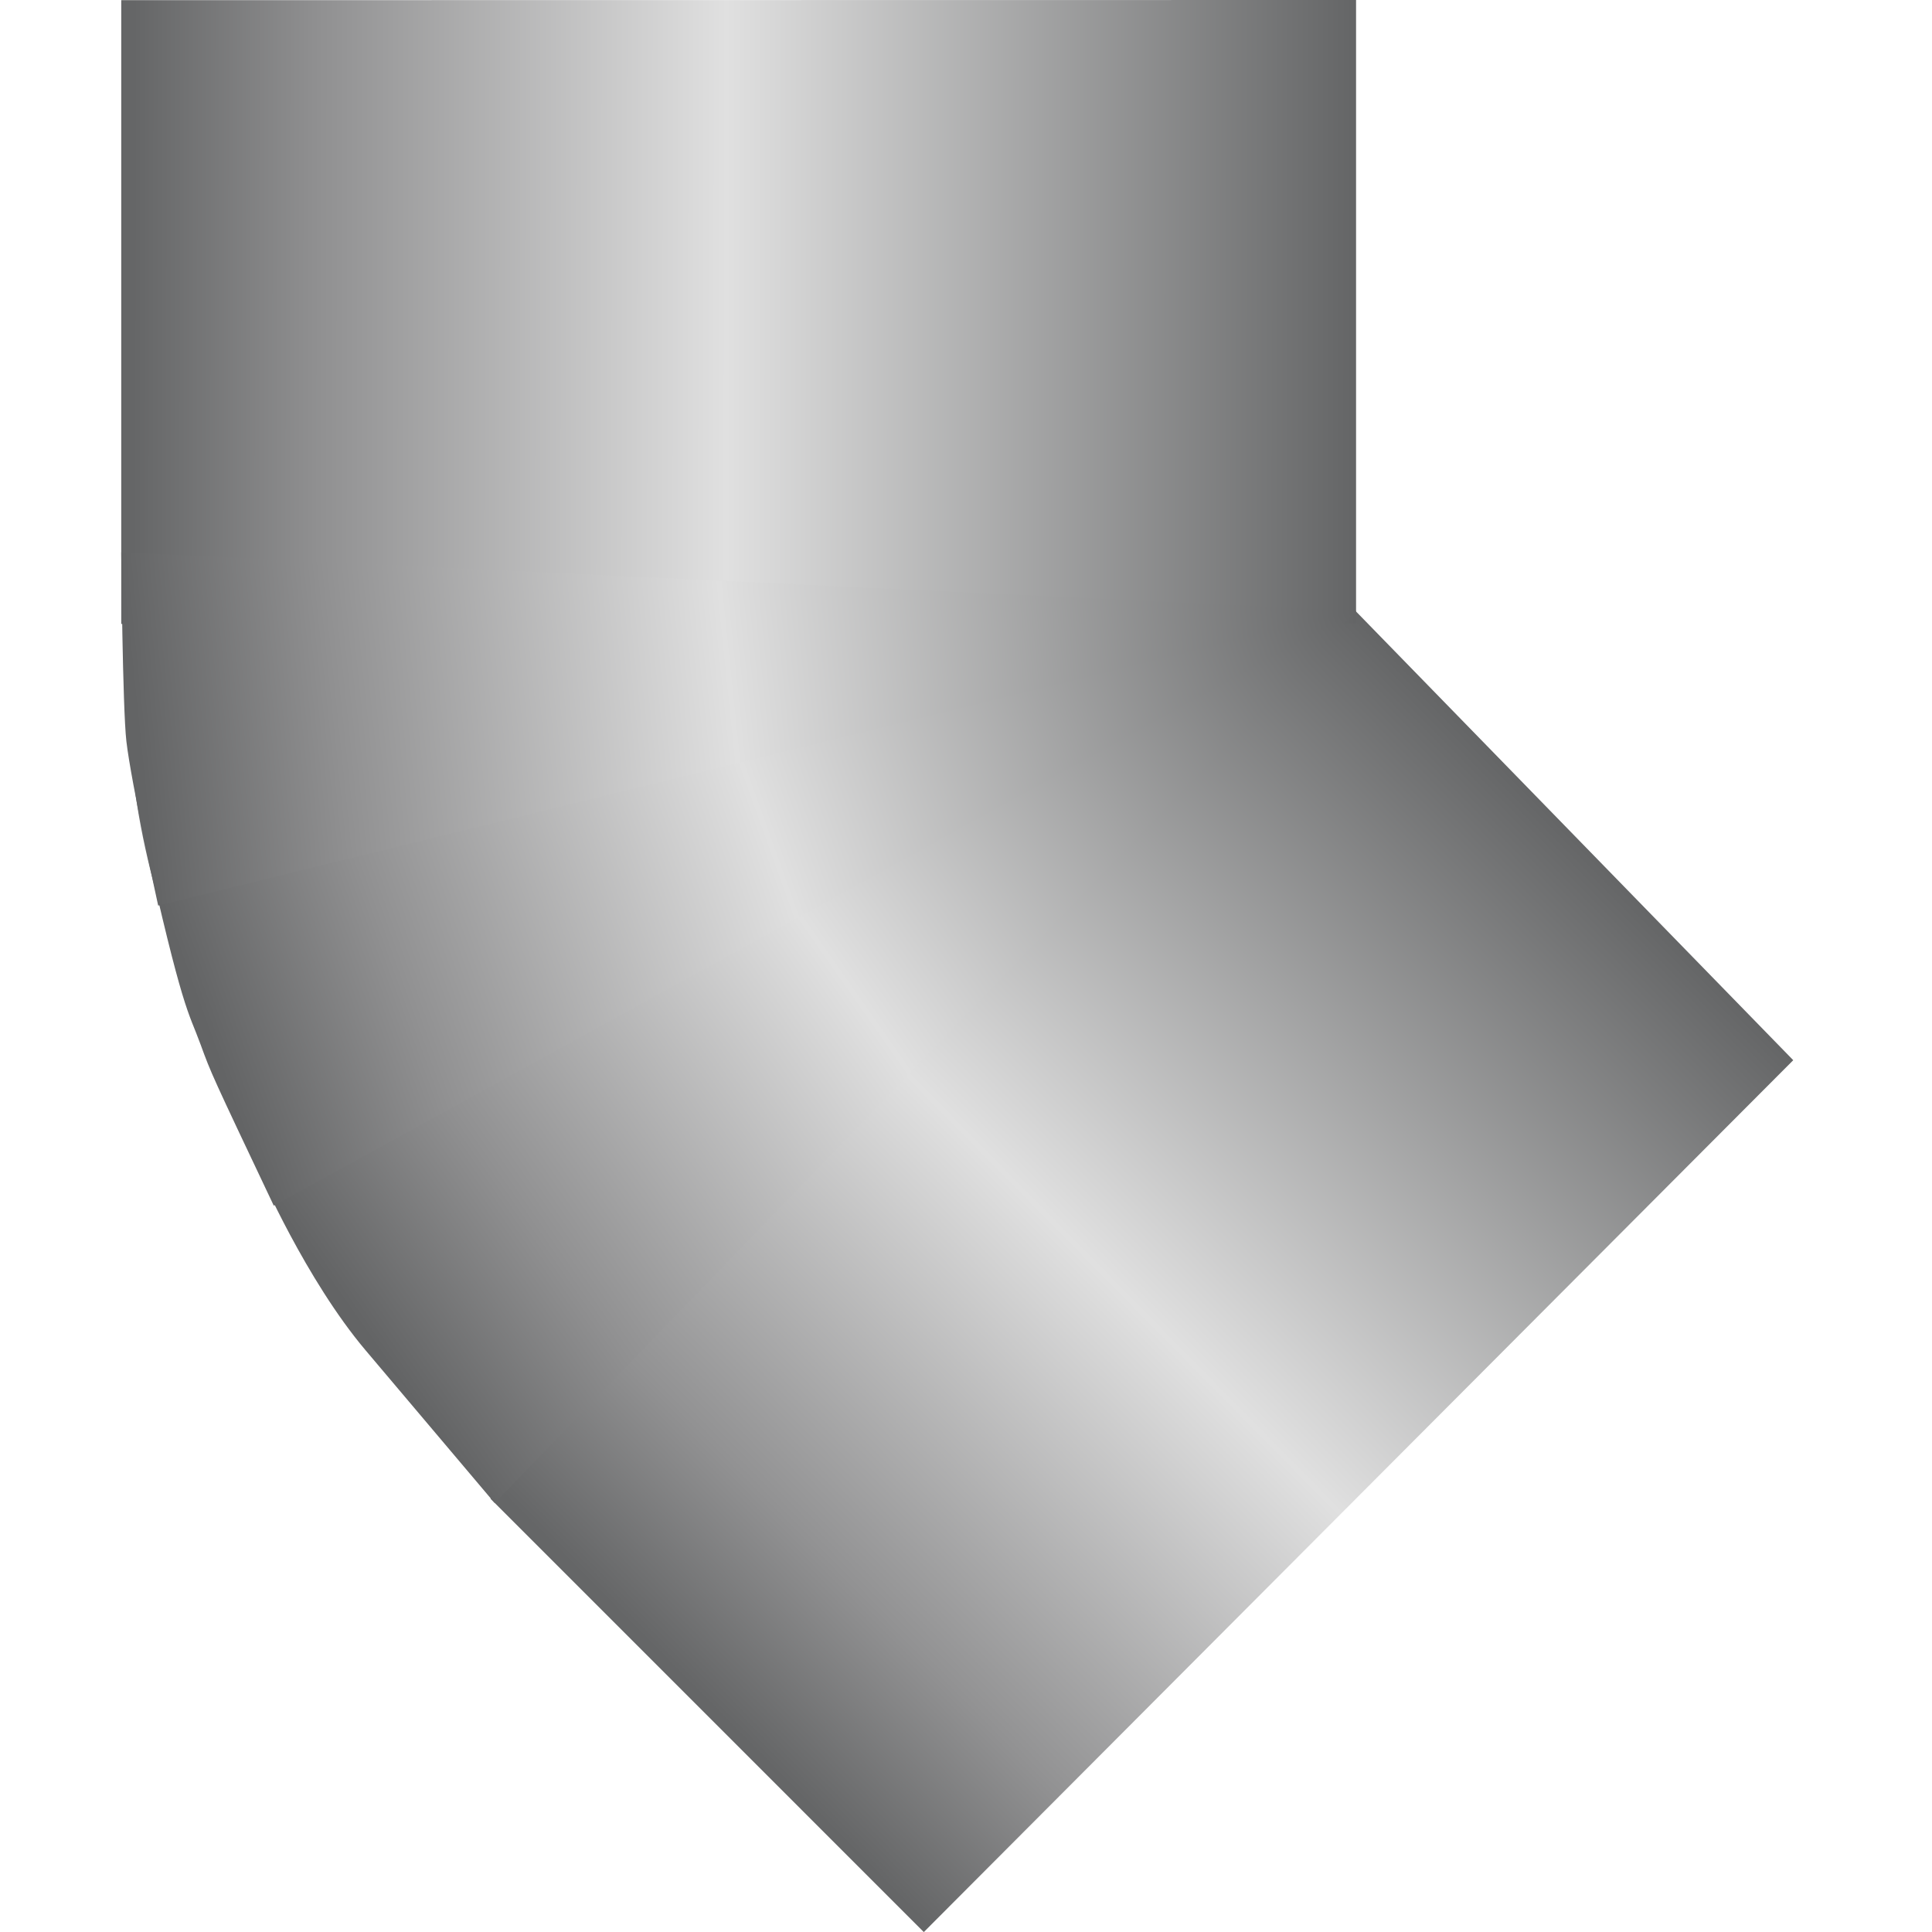 <!DOCTYPE svg PUBLIC "-//W3C//DTD SVG 1.1//EN" "http://www.w3.org/Graphics/SVG/1.1/DTD/svg11.dtd"><svg version="1.1" xmlns="http://www.w3.org/2000/svg" xmlns:xlink="http://www.w3.org/1999/xlink" width="64px" height="64px" viewBox="0 0 97.66 112.5" enable-background="new 0 0 97.66 112.5" xml:space="preserve">

<g id="Group_45_Angle_Pipe" transform="matrix(-4.371139E-08,1,-1,-4.371139E-08,97,0)">
<linearGradient id="SVGID_1_" gradientUnits="userSpaceOnUse" x1="65.81" y1="90.412" x2="21.352" y2="13.409">
	<stop offset="0.01" style="stop-color:#646566" />
	<stop offset="0.49" style="stop-color:#CCCCCC" />
	<stop offset="1" style="stop-color:#646566" />
</linearGradient>
<path fill="url(#SVGID_1_)" d="M0.281,25.573l35.396-0.001l26.03-25.329l50.515,50.374c0,0-28.941,29.058-34.414,32.706  S55.913,96.223,43.229,96.819c-12.683,0.597-42.938,0.298-42.938,0.298L0.281,25.573z" />
<linearGradient id="SVGID_2_" gradientUnits="userSpaceOnUse" x1="33.602" y1="33.078" x2="102.701" y2="33.078" gradientTransform="matrix(0.734 0.744 -0.703 0.693 45.86 -33.999)">
	<stop offset="0" style="stop-color:#646566" />
	<stop offset="0.52" style="stop-color:#E0E0E0" />
	<stop offset="0.84" style="stop-color:#929293" />
	<stop offset="0.99" style="stop-color:#656667" />
</linearGradient>
<path fill="url(#SVGID_2_)" d="M86.004,75.705c-0.127,0-0.246,0.011-0.368,0.018L32.563,28.424L61.735,0l50.769,50.627  L87.274,75.854C86.882,75.76,86.461,75.705,86.004,75.705z" />
<linearGradient id="SVGID_3_" gradientUnits="userSpaceOnUse" x1="4.712" y1="14.373" x2="74.755" y2="14.373" gradientTransform="matrix(9.000000e-004 -1.027 1.037 9.000000e-004 3.23 102.202)">
	<stop offset="0.01" style="stop-color:#656667" />
	<stop offset="0.16" style="stop-color:#909091" />
	<stop offset="0.49" style="stop-color:#E0E0E0" />
	<stop offset="1" style="stop-color:#646566" />
</linearGradient>
<path fill="url(#SVGID_3_)" d="M36.333,97.36H0.01L0,25.457l36.298,0L36.333,97.36z" />
<linearGradient id="SVGID_4_" gradientUnits="userSpaceOnUse" x1="50.493" y1="87.706" x2="58.011" y2="16.054" gradientTransform="matrix(0.754 -0.657 0.657 0.754 -17.157 50.367)">
	<stop offset="0.01" style="stop-color:#636465" />
	<stop offset="0.17" style="stop-color:#909091" />
	<stop offset="0.49" style="stop-color:#E0E0E0" />
	<stop offset="1" style="stop-color:#646566" />
</linearGradient>
<path fill="url(#SVGID_4_)" d="M35.574,25.456l32.737,63.837c0,0,6.192-2.676,10.318-6.162c1.656-1.4,1.656-1.4,8.893-7.516  L35.574,25.456z" />
<linearGradient id="SVGID_5_" gradientUnits="userSpaceOnUse" x1="35.331" y1="89.673" x2="48.456" y2="18.973" gradientTransform="matrix(0.864 -0.503 0.503 0.864 -15.976 33.503)">
	<stop offset="0.01" style="stop-color:#636465" />
	<stop offset="0.17" style="stop-color:#909091" />
	<stop offset="0.49" style="stop-color:#E0E0E0" />
	<stop offset="1" style="stop-color:#646566" />
</linearGradient>
<path fill="url(#SVGID_5_)" d="M35.574,25.456c0,0,12.609,70.718,12.963,70.64c10.529-2.354,10.271-2.621,12.279-3.354  c1.71-0.625,1.71-0.625,9.389-4.264L35.574,25.456z" />
<linearGradient id="SVGID_6_" gradientUnits="userSpaceOnUse" x1="24.977" y1="84.469" x2="38.119" y2="13.677" gradientTransform="matrix(0.959 -0.283 0.283 0.959 -5.351 23.189)">
	<stop offset="0.01" style="stop-color:#636465" />
	<stop offset="0.17" style="stop-color:#909091" />
	<stop offset="0.49" style="stop-color:#E0E0E0" />
	<stop offset="1" style="stop-color:#646566" />
</linearGradient>
<path fill="url(#SVGID_6_)" d="M35.574,25.456L32.16,97.36c0,0,9.074-0.076,11.004-0.299c2.42-0.279,9.567-1.852,9.567-1.852  L35.574,25.456z" />
</g>
</svg>
